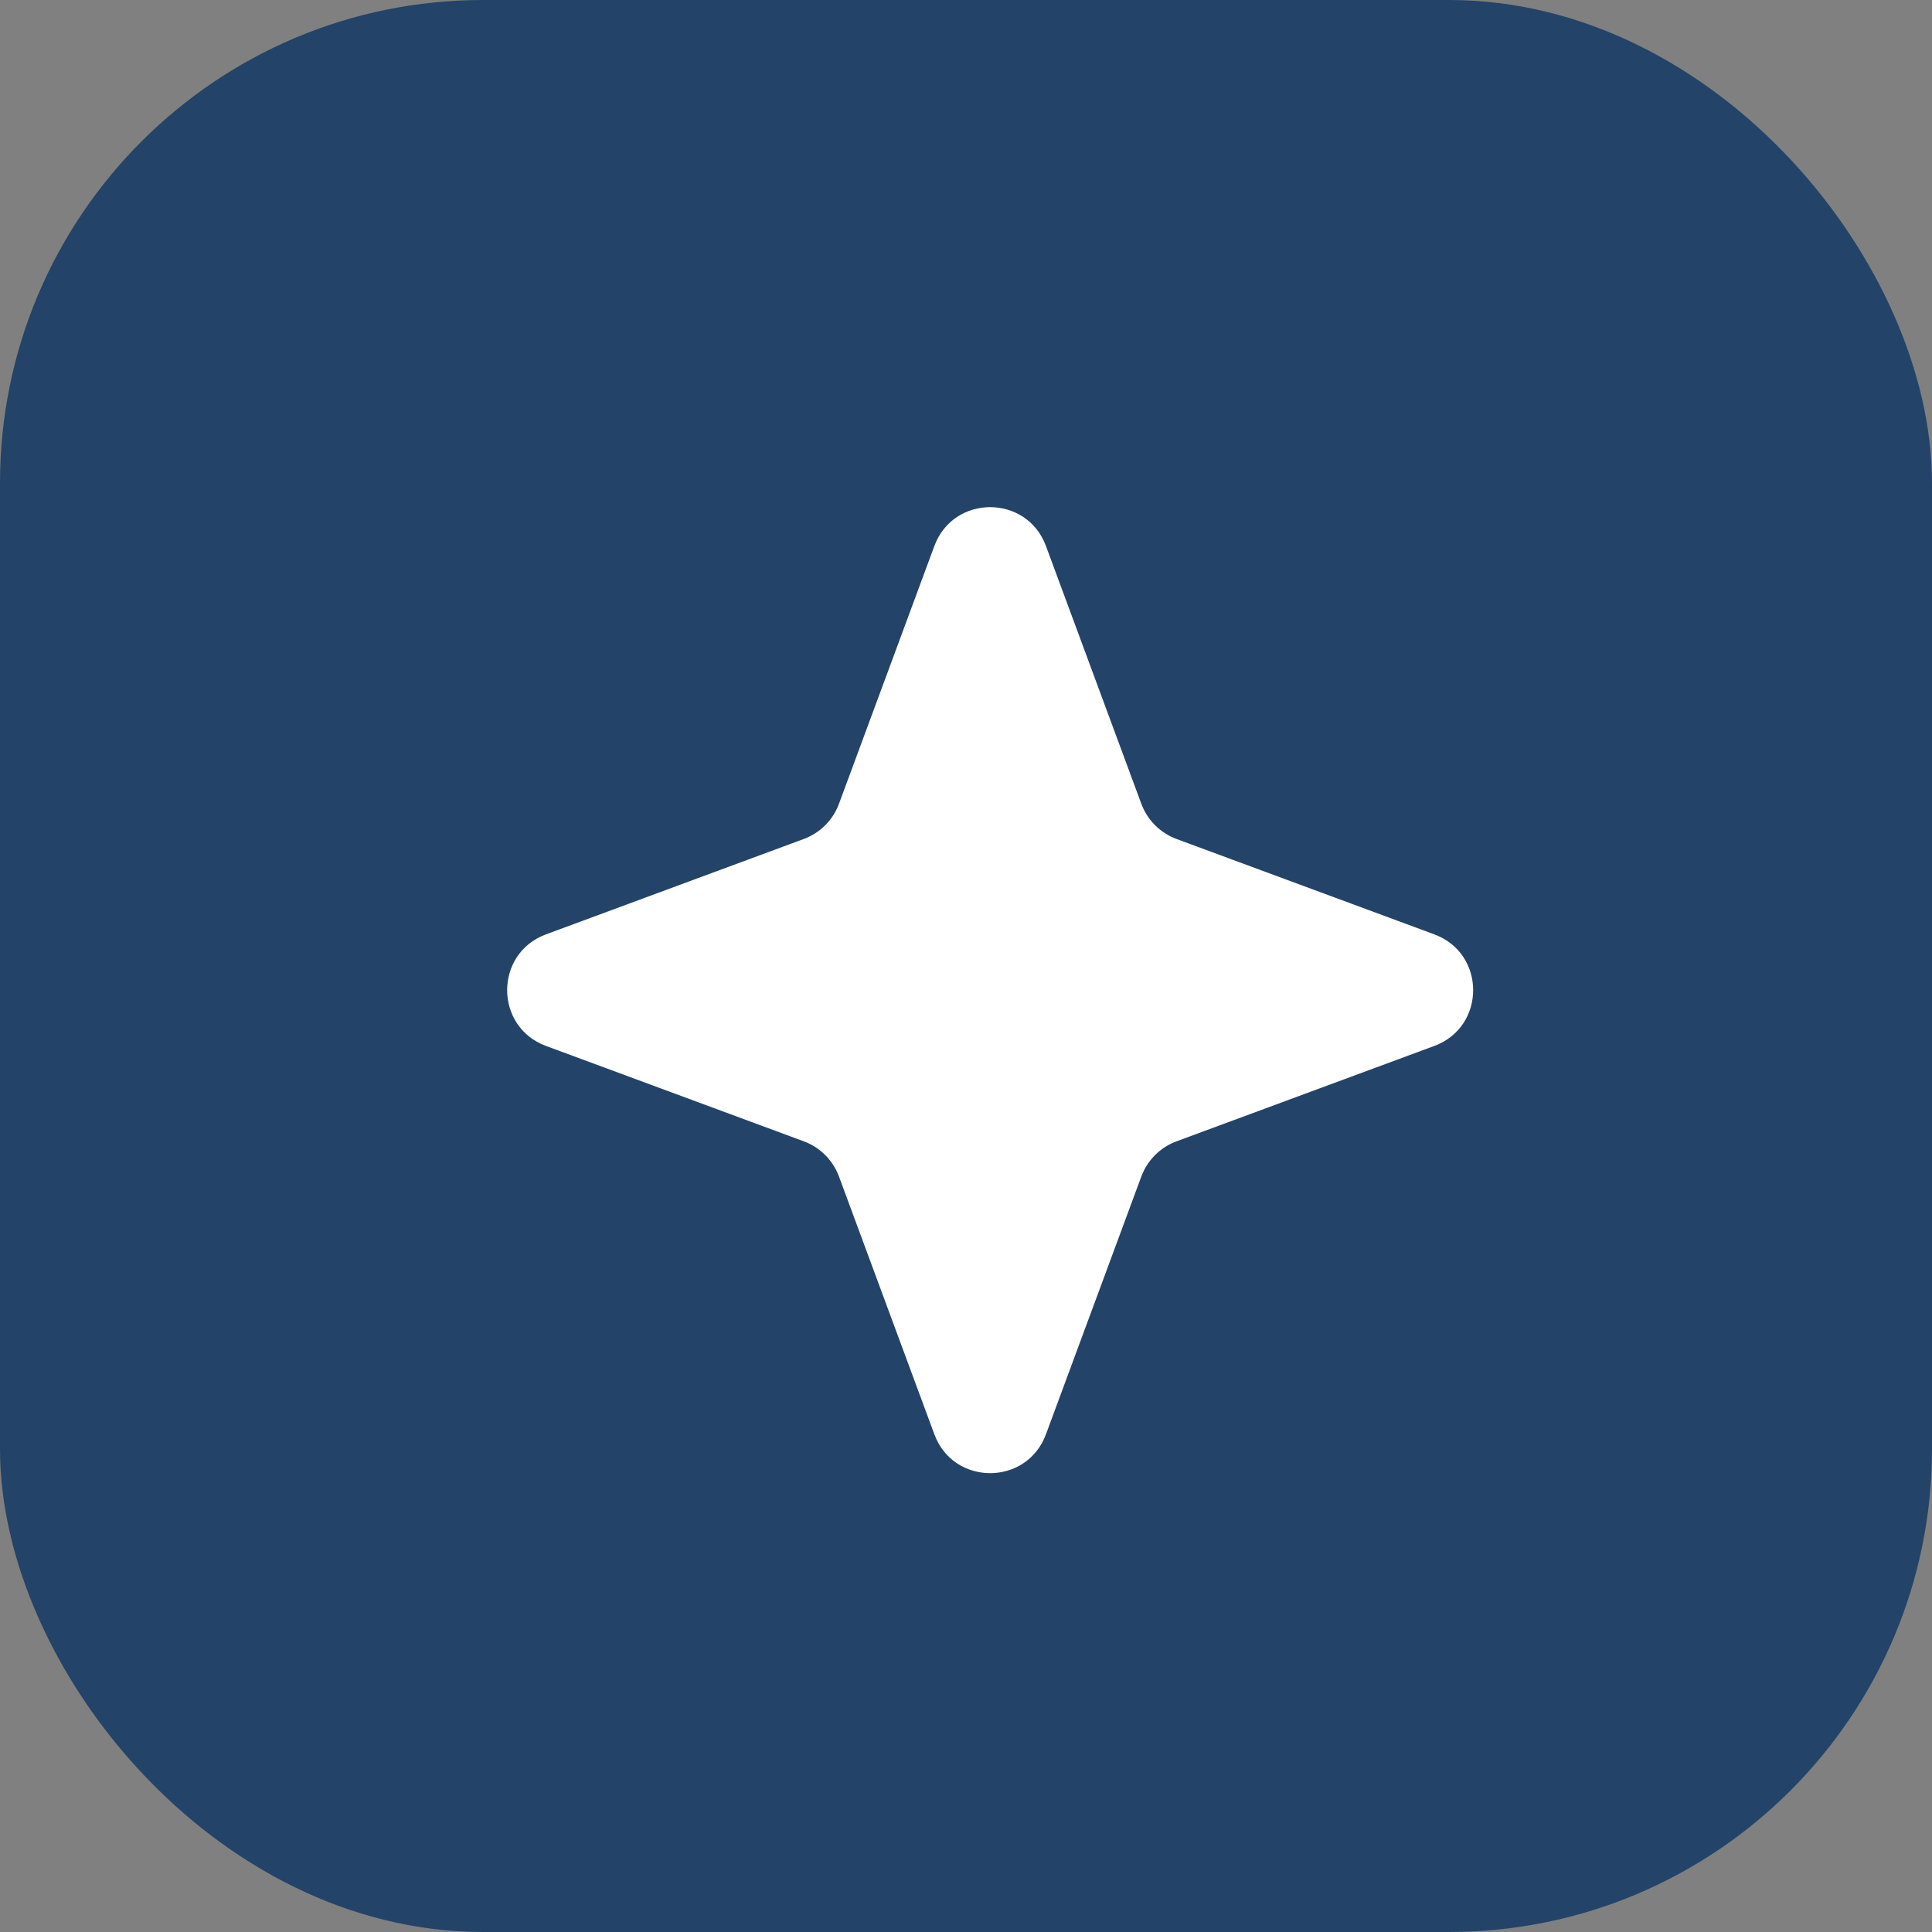 <?xml version="1.0" encoding="UTF-8"?> <svg xmlns="http://www.w3.org/2000/svg" width="40" height="40" viewBox="0 0 40 40" fill="none"><rect x="0" y="0" width="40" height="40" fill="#808080" stroke="none"/> <rect x="0.5" y="0.5" width="39" height="39" rx="9.5" fill="#244368" stroke="#244368"></rect> <path d="M19.345 11.304C19.742 10.232 21.258 10.232 21.655 11.304L23.63 16.642C23.755 16.979 24.021 17.245 24.358 17.37L29.696 19.345C30.768 19.742 30.768 21.258 29.696 21.655L24.358 23.63C24.021 23.755 23.755 24.021 23.63 24.358L21.655 29.696C21.258 30.768 19.742 30.768 19.345 29.696L17.37 24.358C17.245 24.021 16.979 23.755 16.642 23.63L11.304 21.655C10.232 21.258 10.232 19.742 11.304 19.345L16.642 17.37C16.979 17.245 17.245 16.979 17.37 16.642L19.345 11.304Z" fill="white"></path> </svg> 